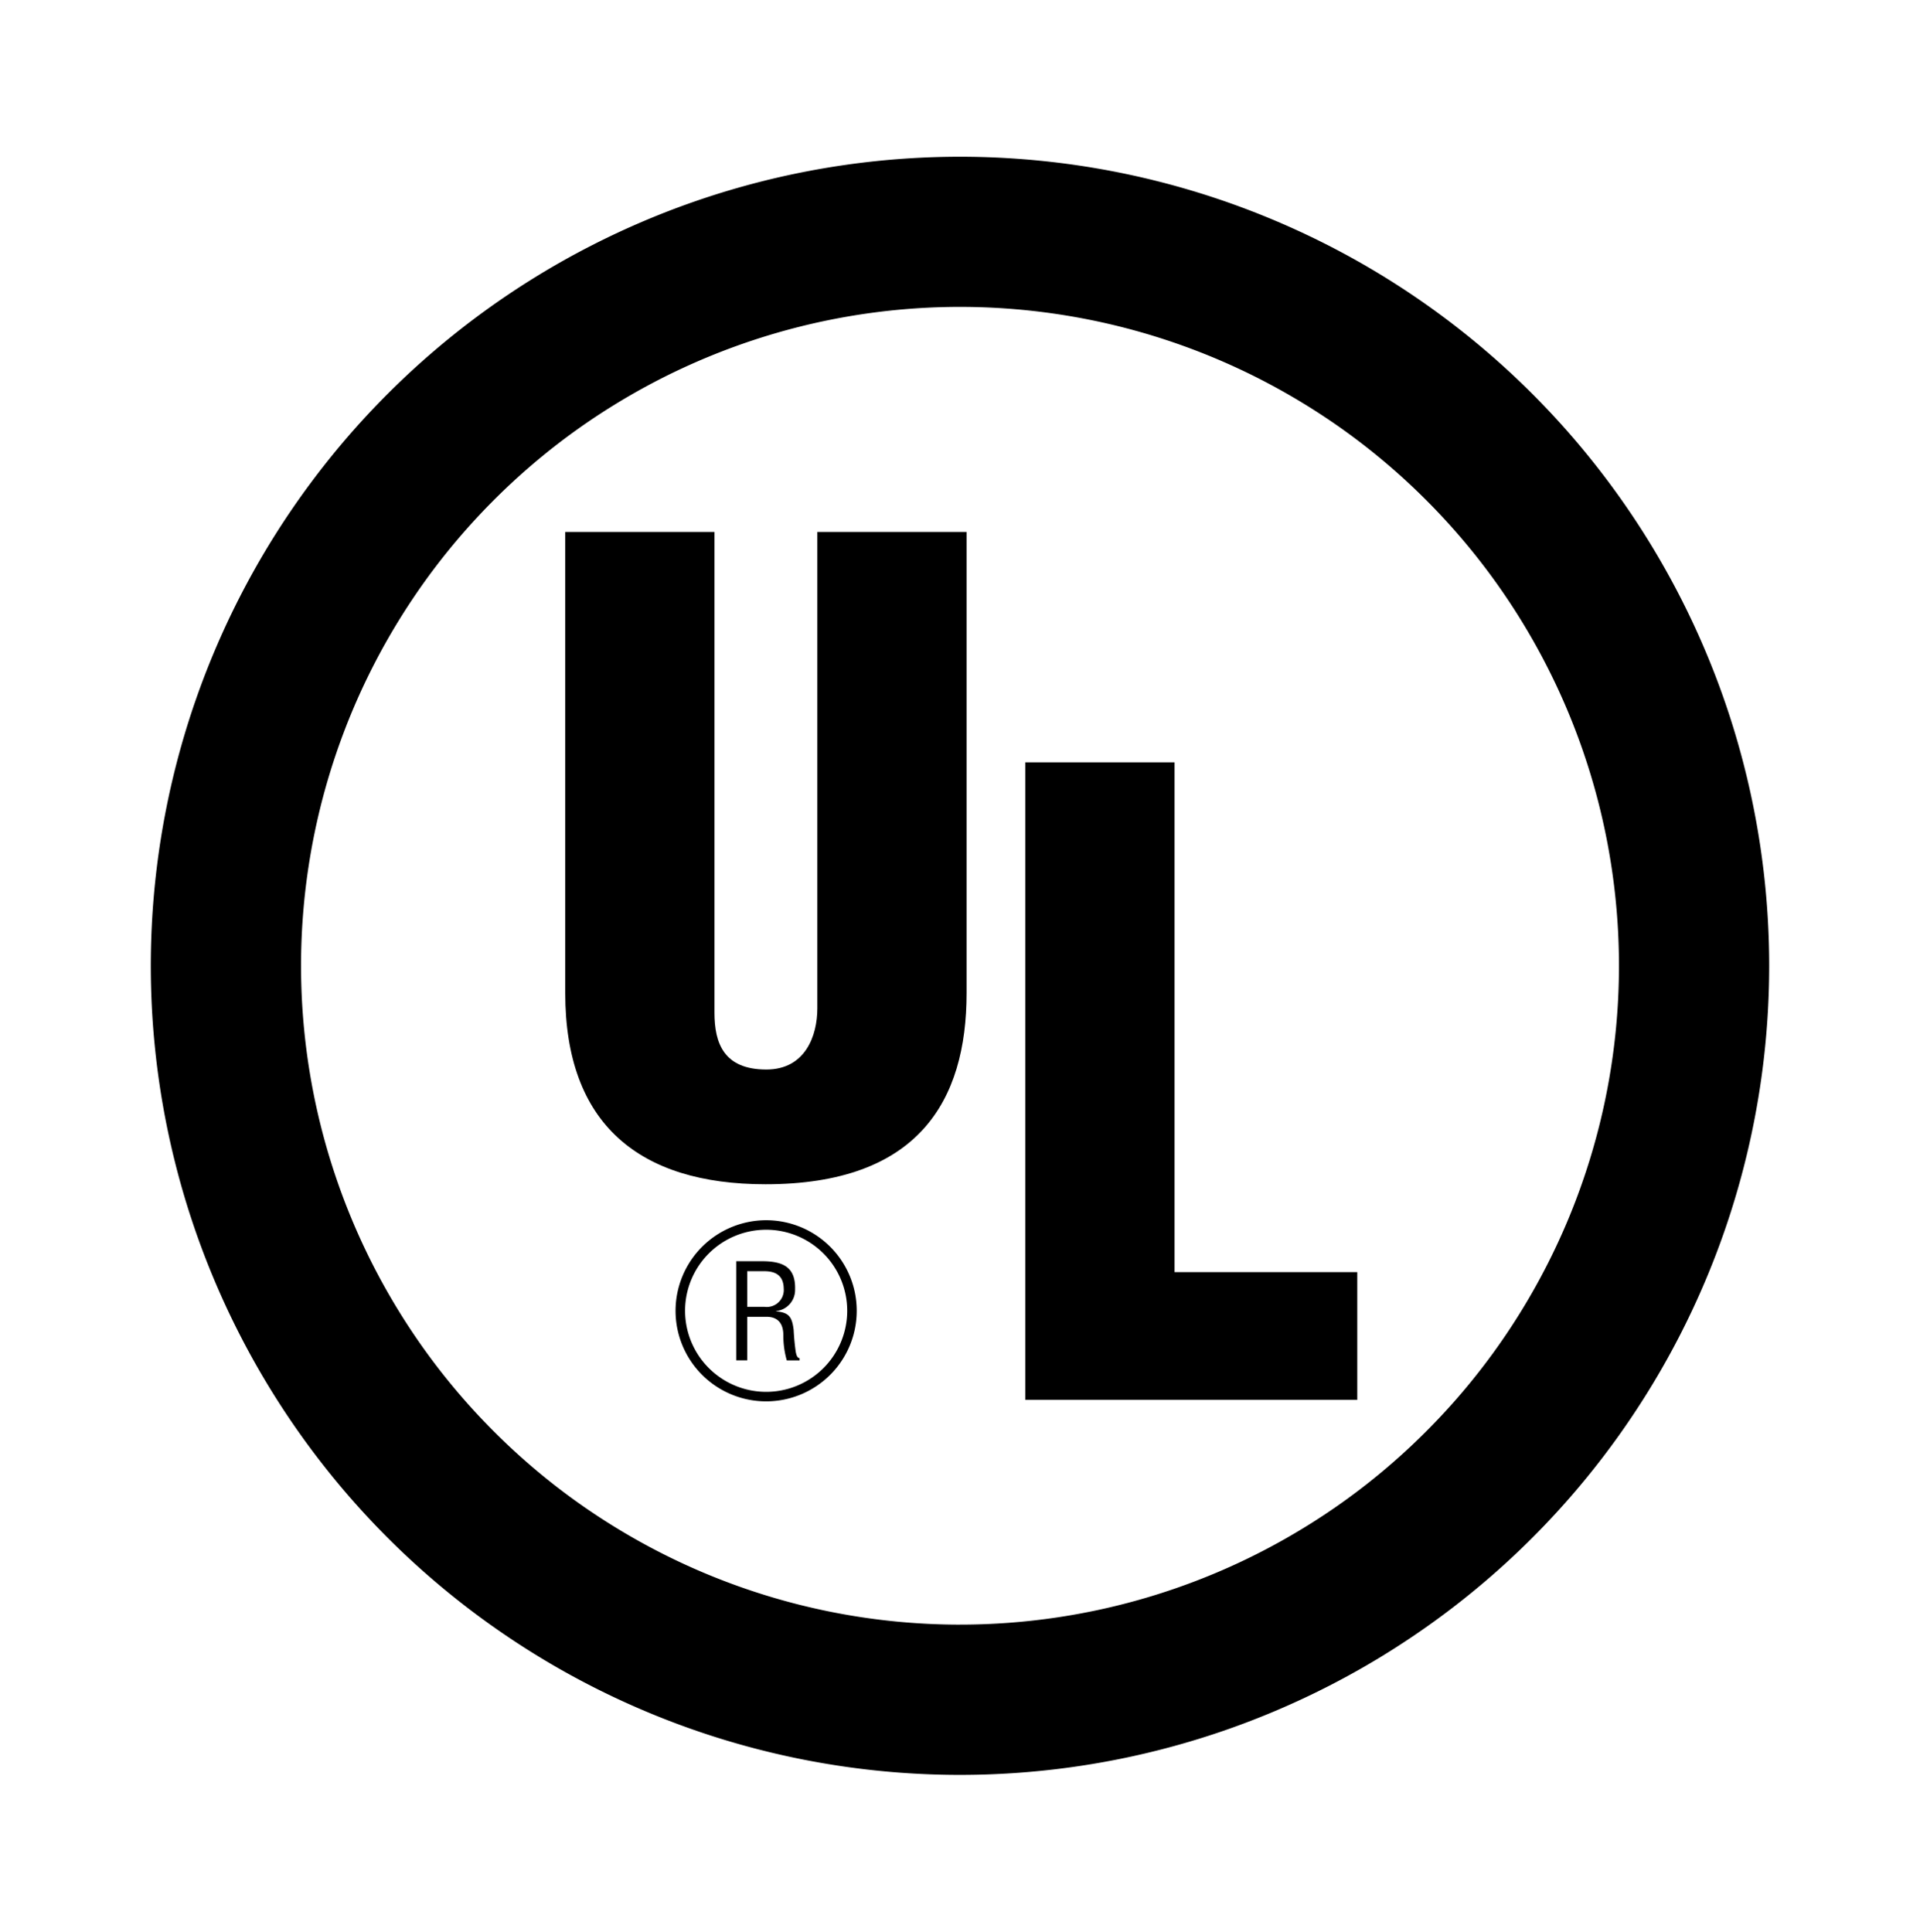 <svg xmlns="http://www.w3.org/2000/svg" viewBox="0 0 146.279 147.19"><path d="M73.14,135.244a61.65,61.65,0,1,1,61.649-61.65,61.651,61.651,0,0,1-61.649,61.65m0-11.451A50.204,50.204,0,1,0,22.936,73.59,50.204,50.204,0,0,0,73.14,123.794"/><path d="M43.064,40.532H54.433V77.16c0,2.331.713,4.336,3.951,4.336,2.98,0,3.887-2.589,3.887-4.66V40.532H73.641V75.671c0,8.22-3.682,14.568-15.321,14.568-9.636,0-15.256-4.598-15.256-14.568V40.532"/><polyline points="78.116 106.665 78.116 58.088 89.486 58.088 89.486 96.934 103.406 96.934 103.406 106.665 78.116 106.665"/><path d="M56.928,96.862h1.179c.565,0,1.583.03,1.603,1.328a1.295,1.295,0,0,1-1.462,1.389h-1.32V96.862m0,3.476h1.462c.988,0,1.29.643,1.29,1.398a6.916,6.916,0,0,0,.262,1.922h.977v-.17c-.202,0-.262-.332-.292-.474-.081-.562-.131-1.116-.161-1.679-.121-1.007-.363-1.321-1.34-1.412v-.02a1.617,1.617,0,0,0,1.45-1.643c.05-1.743-.957-2.157-2.539-2.157H56.091v7.554h.837v-3.32"/><path d="M51.469,99.881A6.901,6.901,0,1,0,58.37,92.979,6.909,6.909,0,0,0,51.469,99.881Zm.725,0a6.176,6.176,0,1,1,6.176,6.175A6.182,6.182,0,0,1,52.194,99.881Z"/></svg>